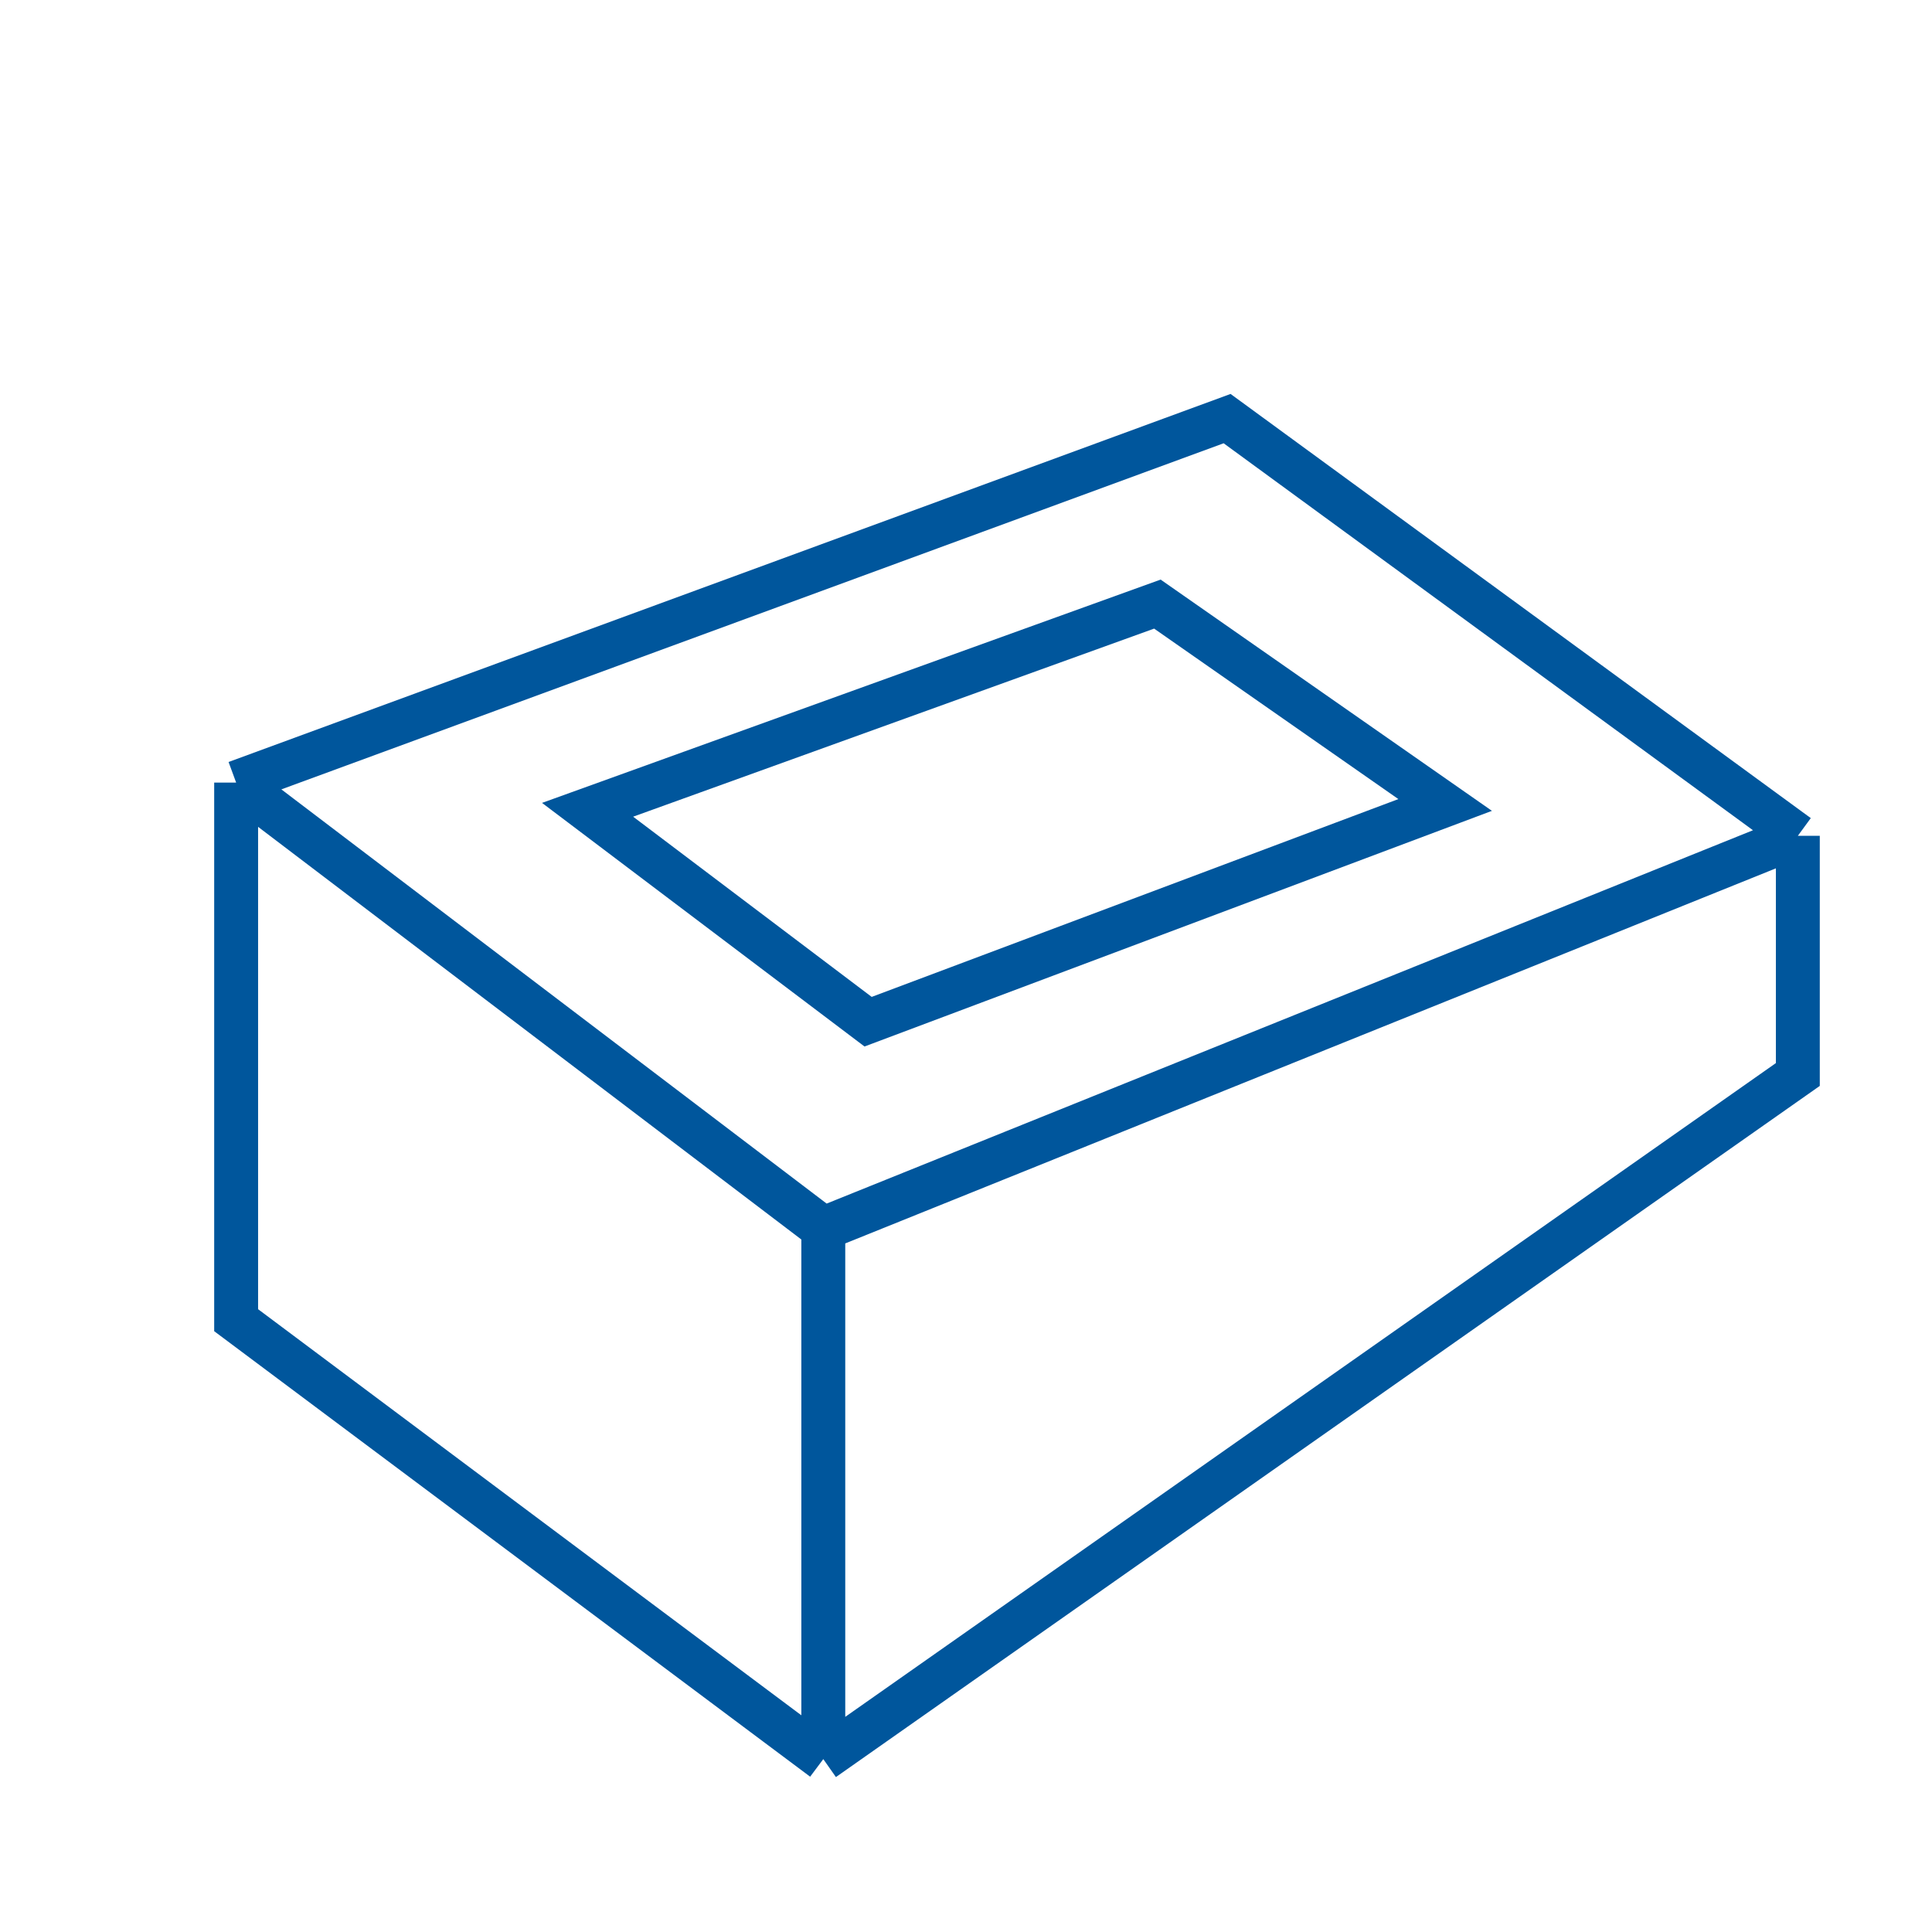 <svg width="88" height="88" viewBox="0 0 88 88" fill="none" xmlns="http://www.w3.org/2000/svg">
<path d="M10.756 35.646L55.893 19.067L81.889 38.071M10.756 35.646L37.5 55.961M10.756 35.646L10.756 60.133L37.5 80.125M81.889 38.071L37.5 55.961M81.889 38.071V48.942L37.5 80.125M37.5 55.961V80.125" stroke="#00569C" stroke-width="2"/>
<path d="M39.541 46.537L26.764 36.885L52.717 27.516L65.825 36.665L39.541 46.537Z" stroke="#00569C" stroke-width="2"/>
</svg>
